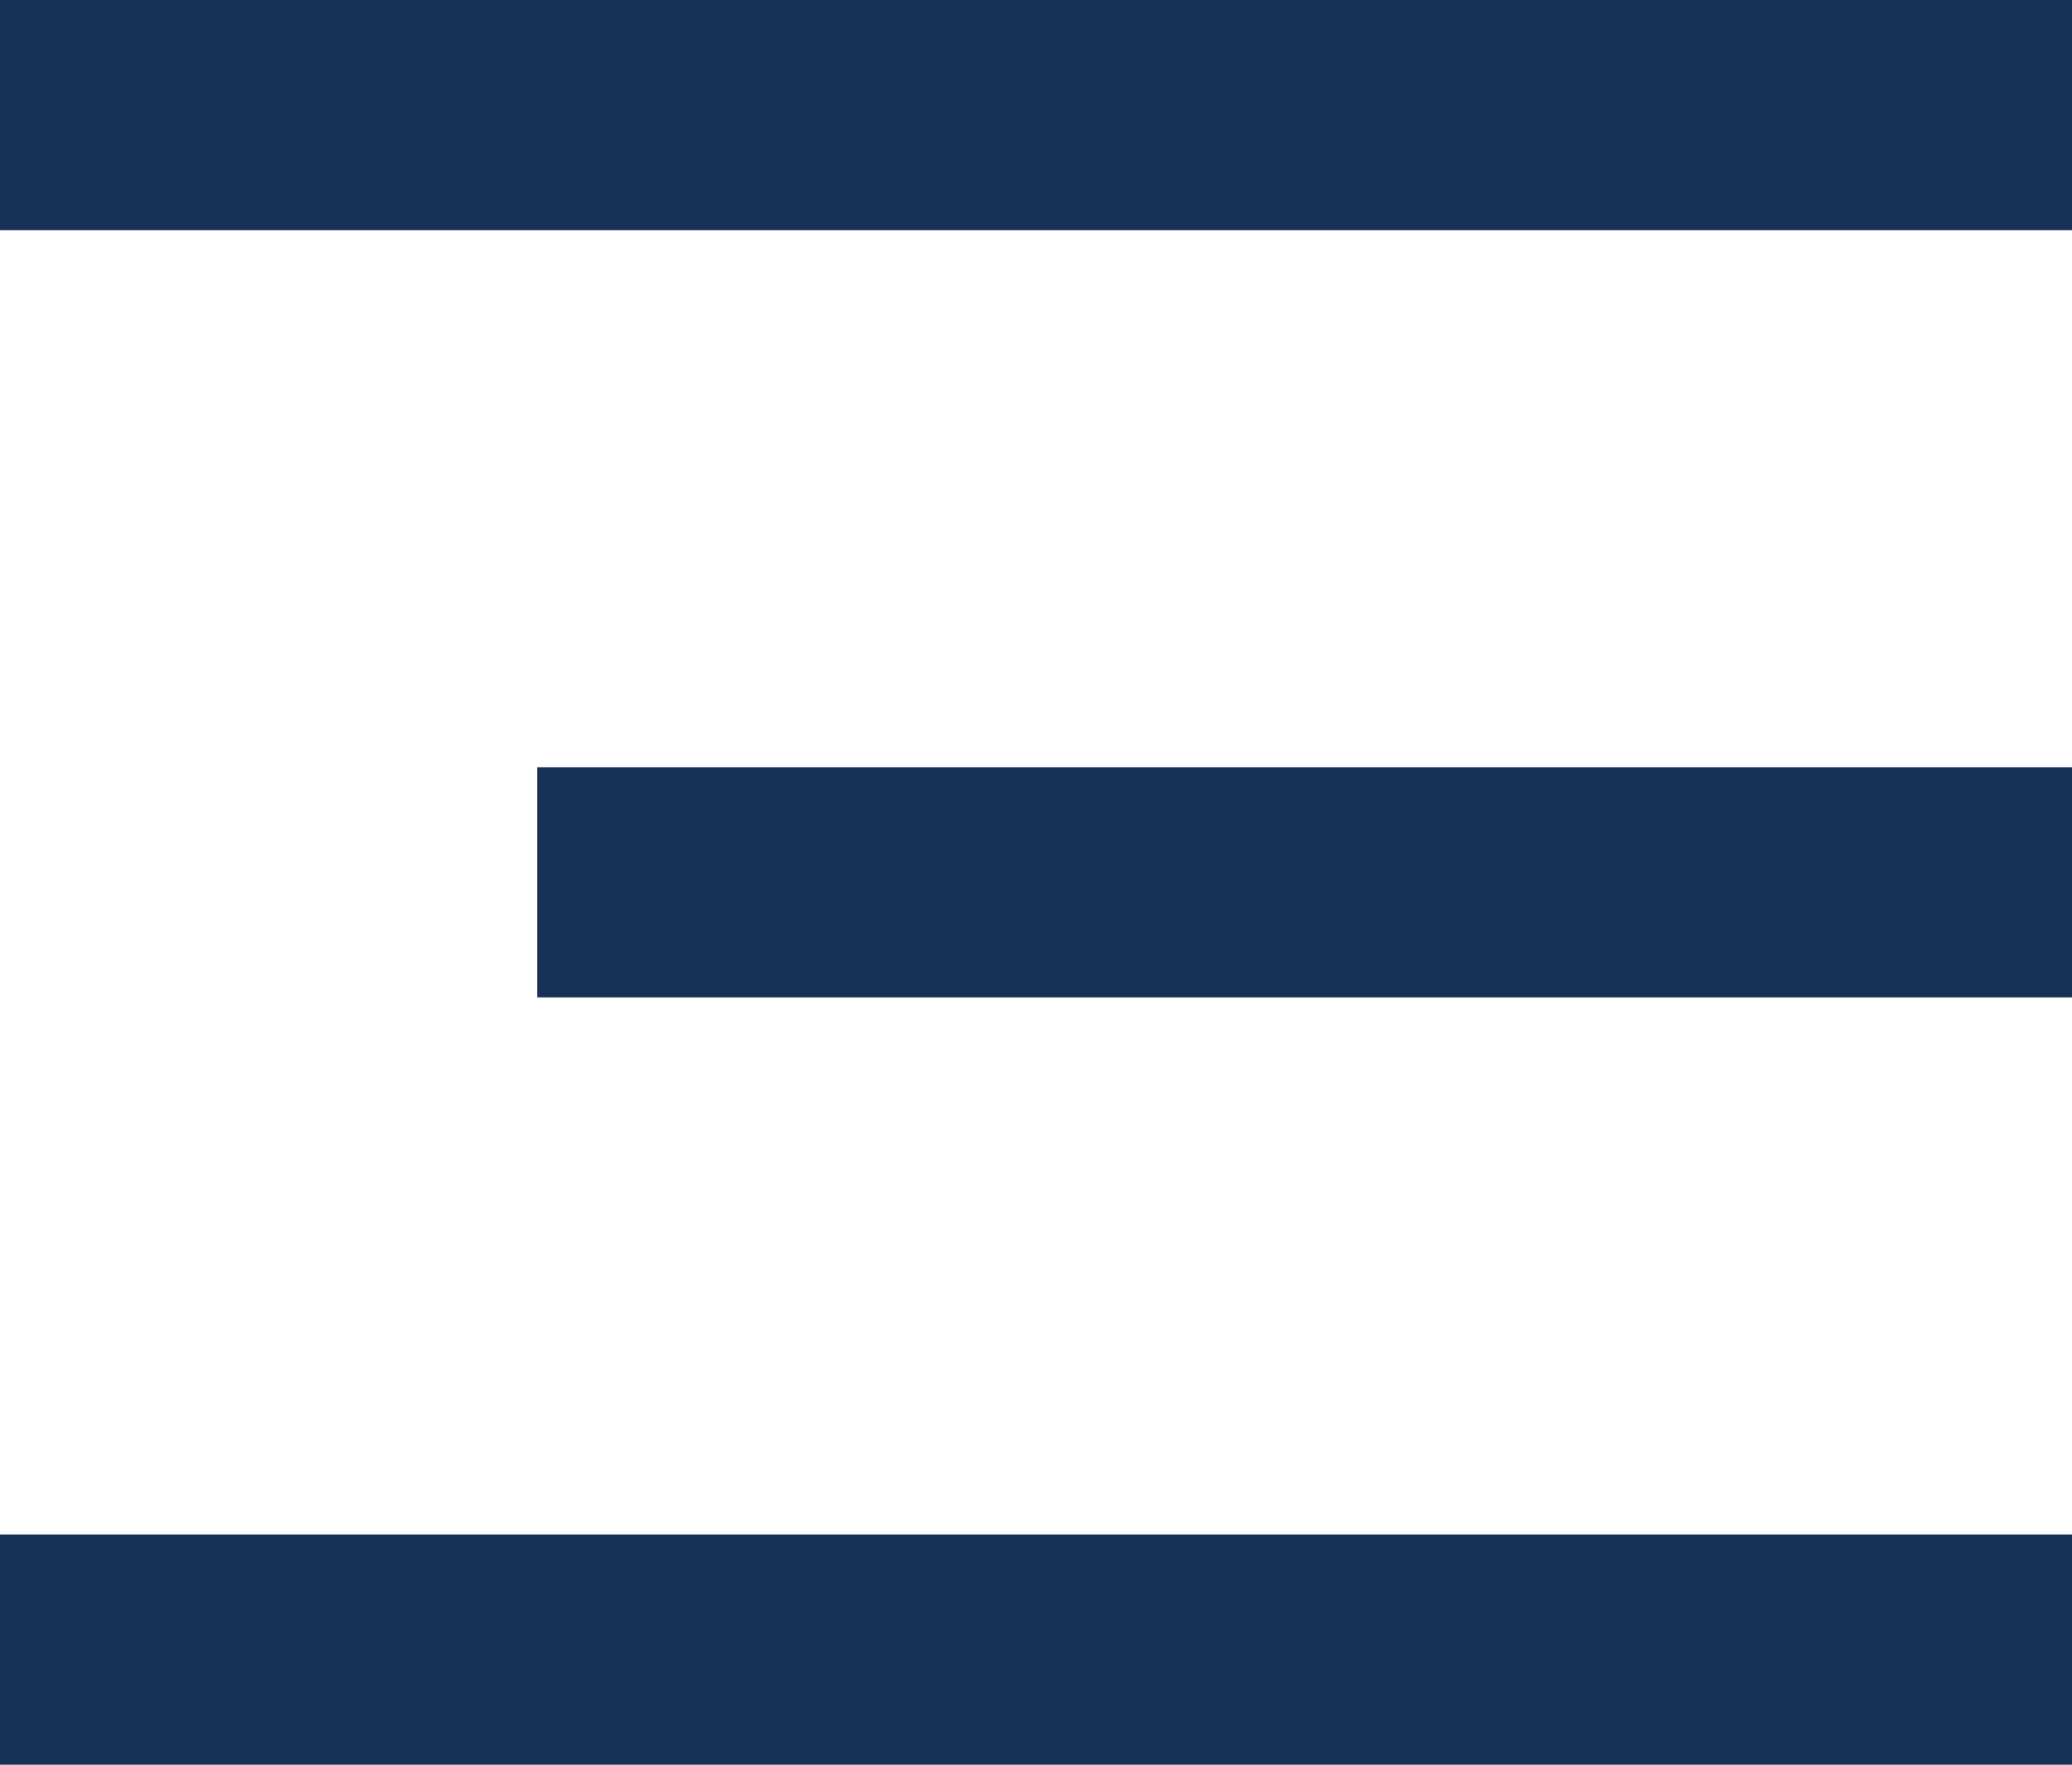 <?xml version="1.0" encoding="UTF-8"?>
<svg width="27px" height="23px" viewBox="0 0 27 23" version="1.1" xmlns="http://www.w3.org/2000/svg" xmlns:xlink="http://www.w3.org/1999/xlink">
    <!-- Generator: Sketch 62 (91390) - https://sketch.com -->
    <title>Group 23</title>
    <desc>Created with Sketch.</desc>
    <g id="UI" stroke="none" stroke-width="1" fill="none" fill-rule="evenodd">
        <g id="B.1.1---Offerte-Mobile" transform="translate(-362, -36)" fill="#173055">
            <g id="Group-23" transform="translate(362, 36)">
                <rect id="Rectangle" x="0" y="0" width="27" height="3"></rect>
                <rect id="Rectangle" x="7" y="10" width="20" height="3"></rect>
                <rect id="Rectangle" x="0" y="20" width="27" height="3"></rect>
            </g>
        </g>
    </g>
</svg>